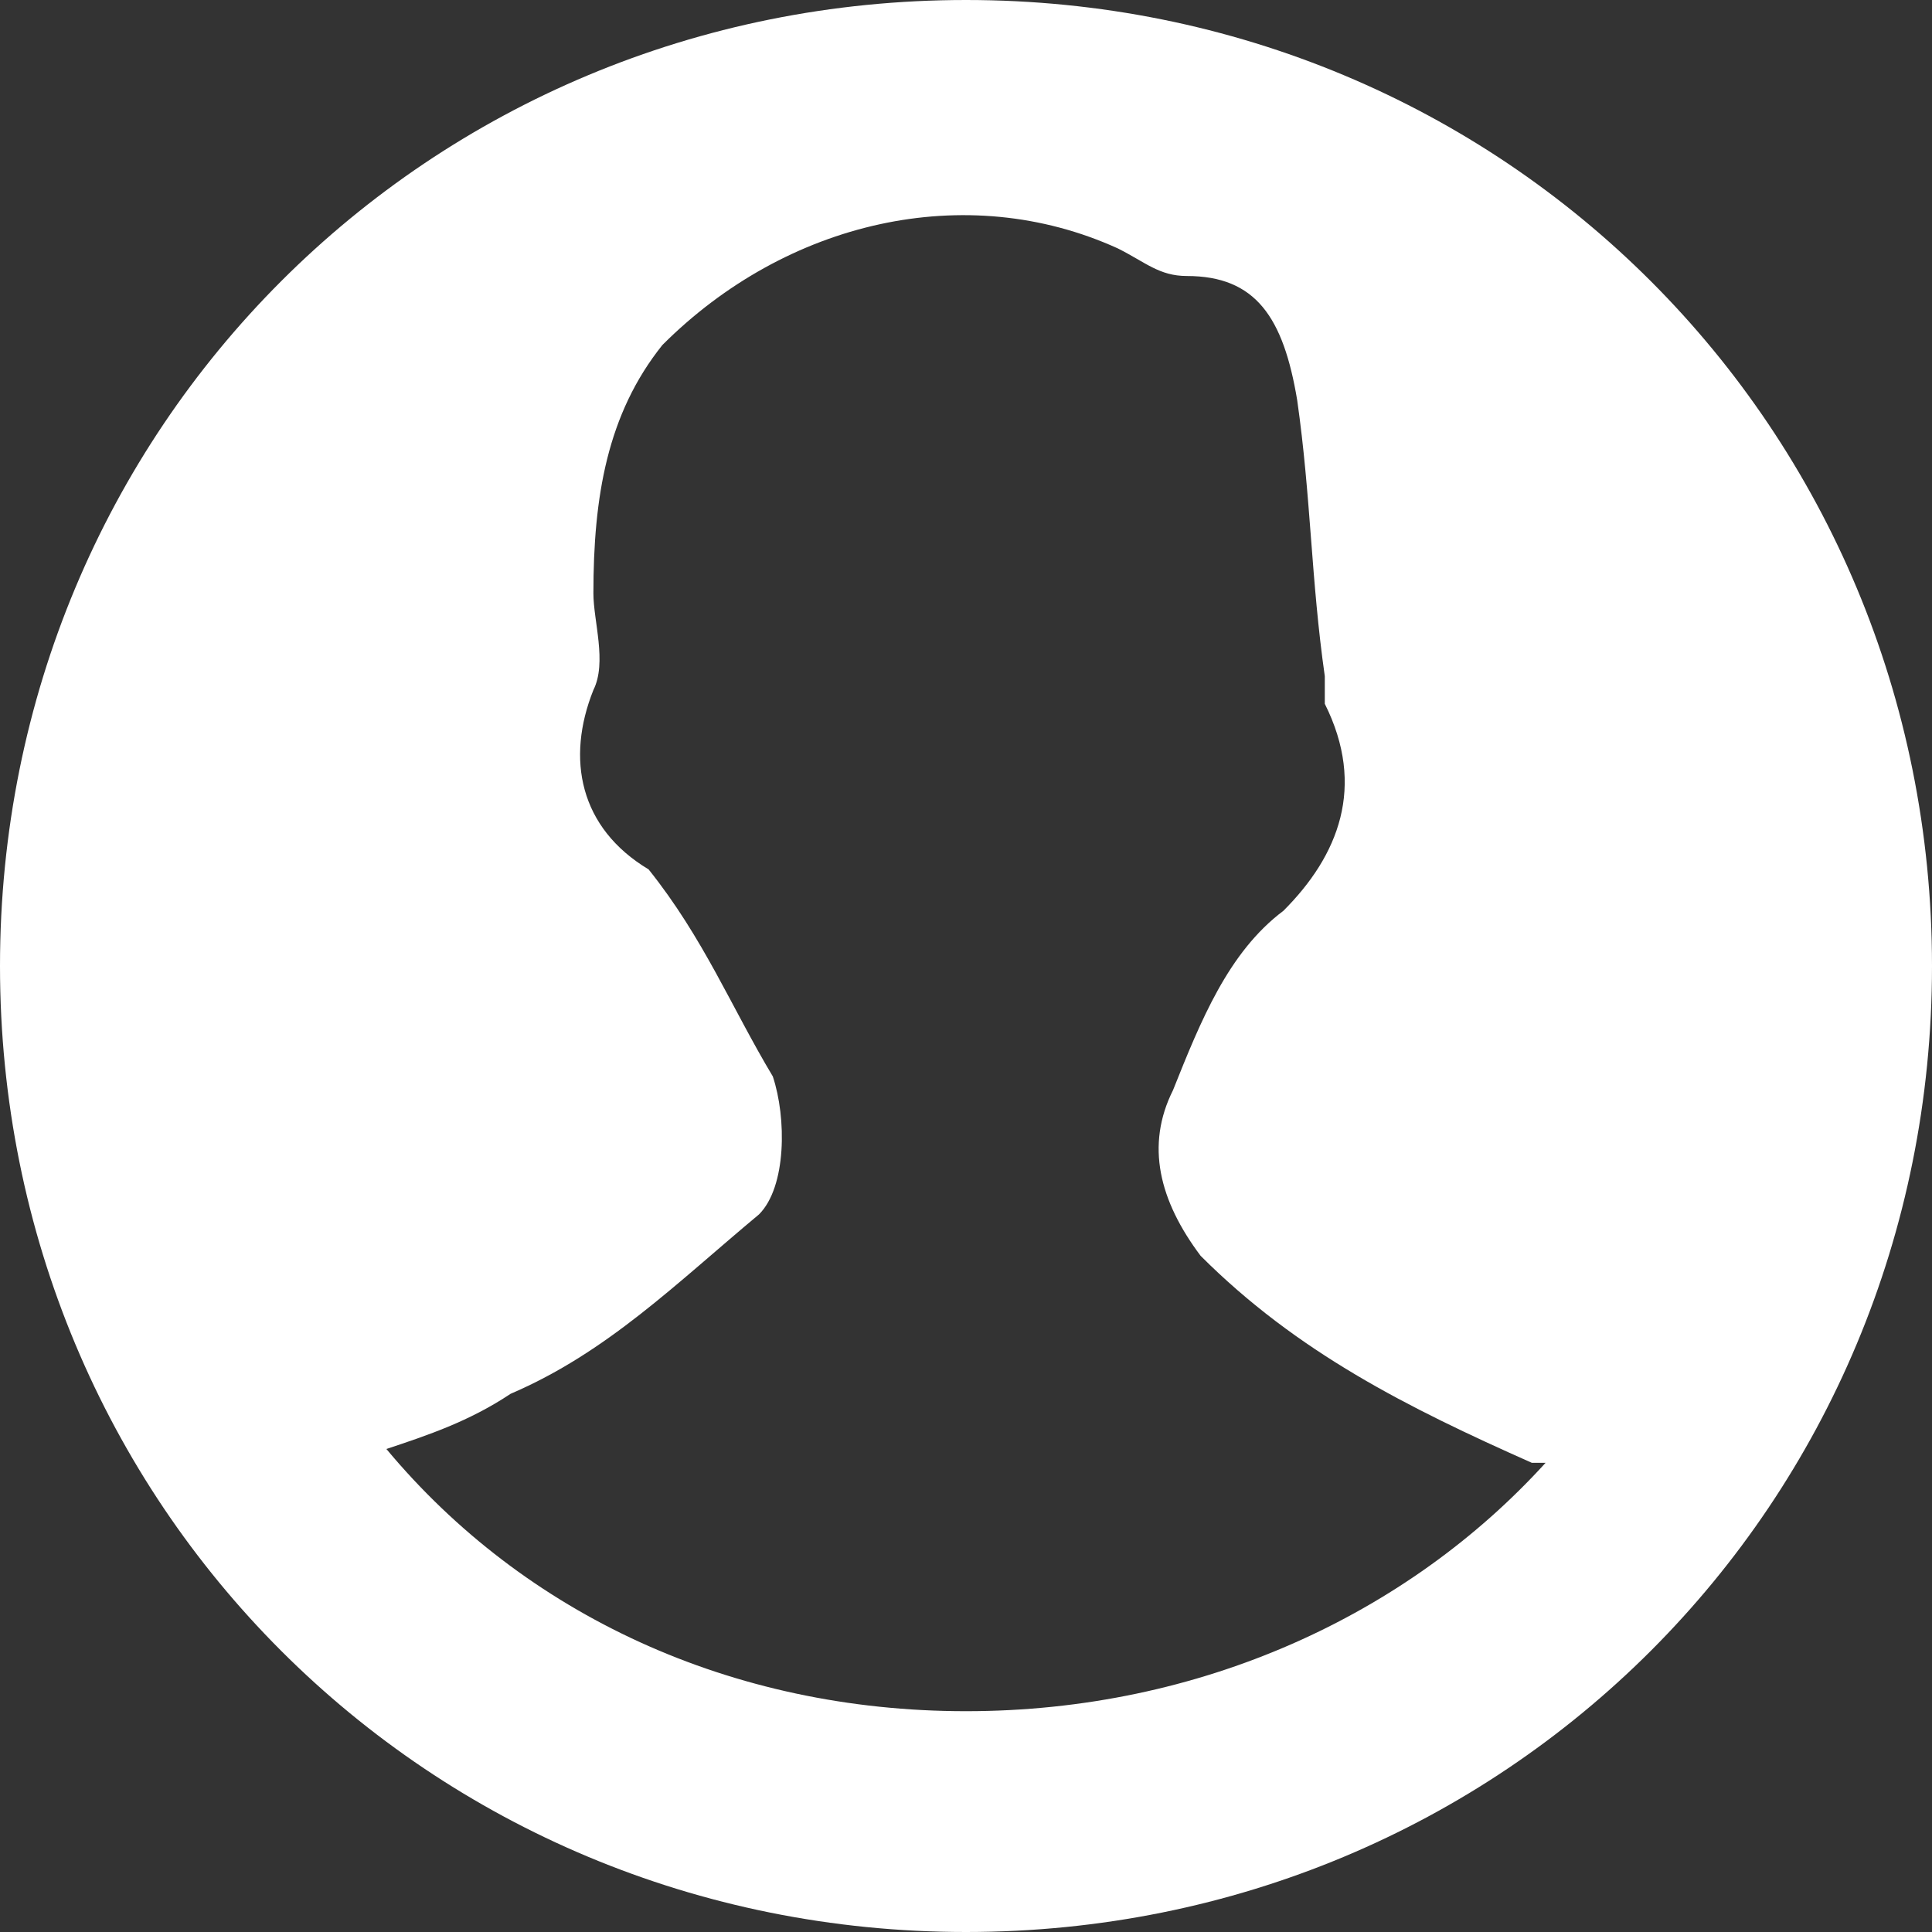 <?xml version="1.0" encoding="utf-8"?>
<!-- Generator: Adobe Illustrator 21.0.2, SVG Export Plug-In . SVG Version: 6.00 Build 0)  -->
<svg version="1.1" id="Layer_1" xmlns="http://www.w3.org/2000/svg" xmlns:xlink="http://www.w3.org/1999/xlink" x="0px" y="0px"
	 viewBox="0 0 14 14" style="enable-background:new 0 0 14 14;" xml:space="preserve">
<rect x="0" y="0" width="14" height="14" fill="#333333" stroke="none"/>
<style type="text/css">
	.st0{fill:#FFFFFF;}
</style>
<g>
	<path class="st0" d="M7,0C3.1,0,0,3.1,0,7s3.1,7,7,7s7-3.1,7-7S10.9,0,7,0z M7,12.4c-1.7,0-3.2-0.7-4.2-1.9
		c0.3-0.1,0.6-0.2,0.9-0.4c0.7-0.3,1.2-0.8,1.8-1.3c0.2-0.2,0.2-0.7,0.1-1c-0.3-0.5-0.5-1-0.9-1.5C4.2,6,4.1,5.5,4.3,5
		c0.1-0.2,0-0.5,0-0.7c0-0.7,0.1-1.3,0.5-1.8C5.7,1.6,7,1.3,8.1,1.8C8.3,1.9,8.4,2,8.6,2c0.5,0,0.7,0.3,0.8,0.9
		c0.1,0.7,0.1,1.3,0.2,2c0,0.1,0,0.1,0,0.2c0.3,0.6,0.1,1.1-0.3,1.5C8.9,6.9,8.7,7.4,8.5,7.9C8.3,8.3,8.4,8.7,8.7,9.1
		c0.7,0.7,1.5,1.1,2.4,1.5c0,0,0.1,0,0.1,0C10.2,11.7,8.7,12.4,7,12.4z"/>
</g>
</svg>
